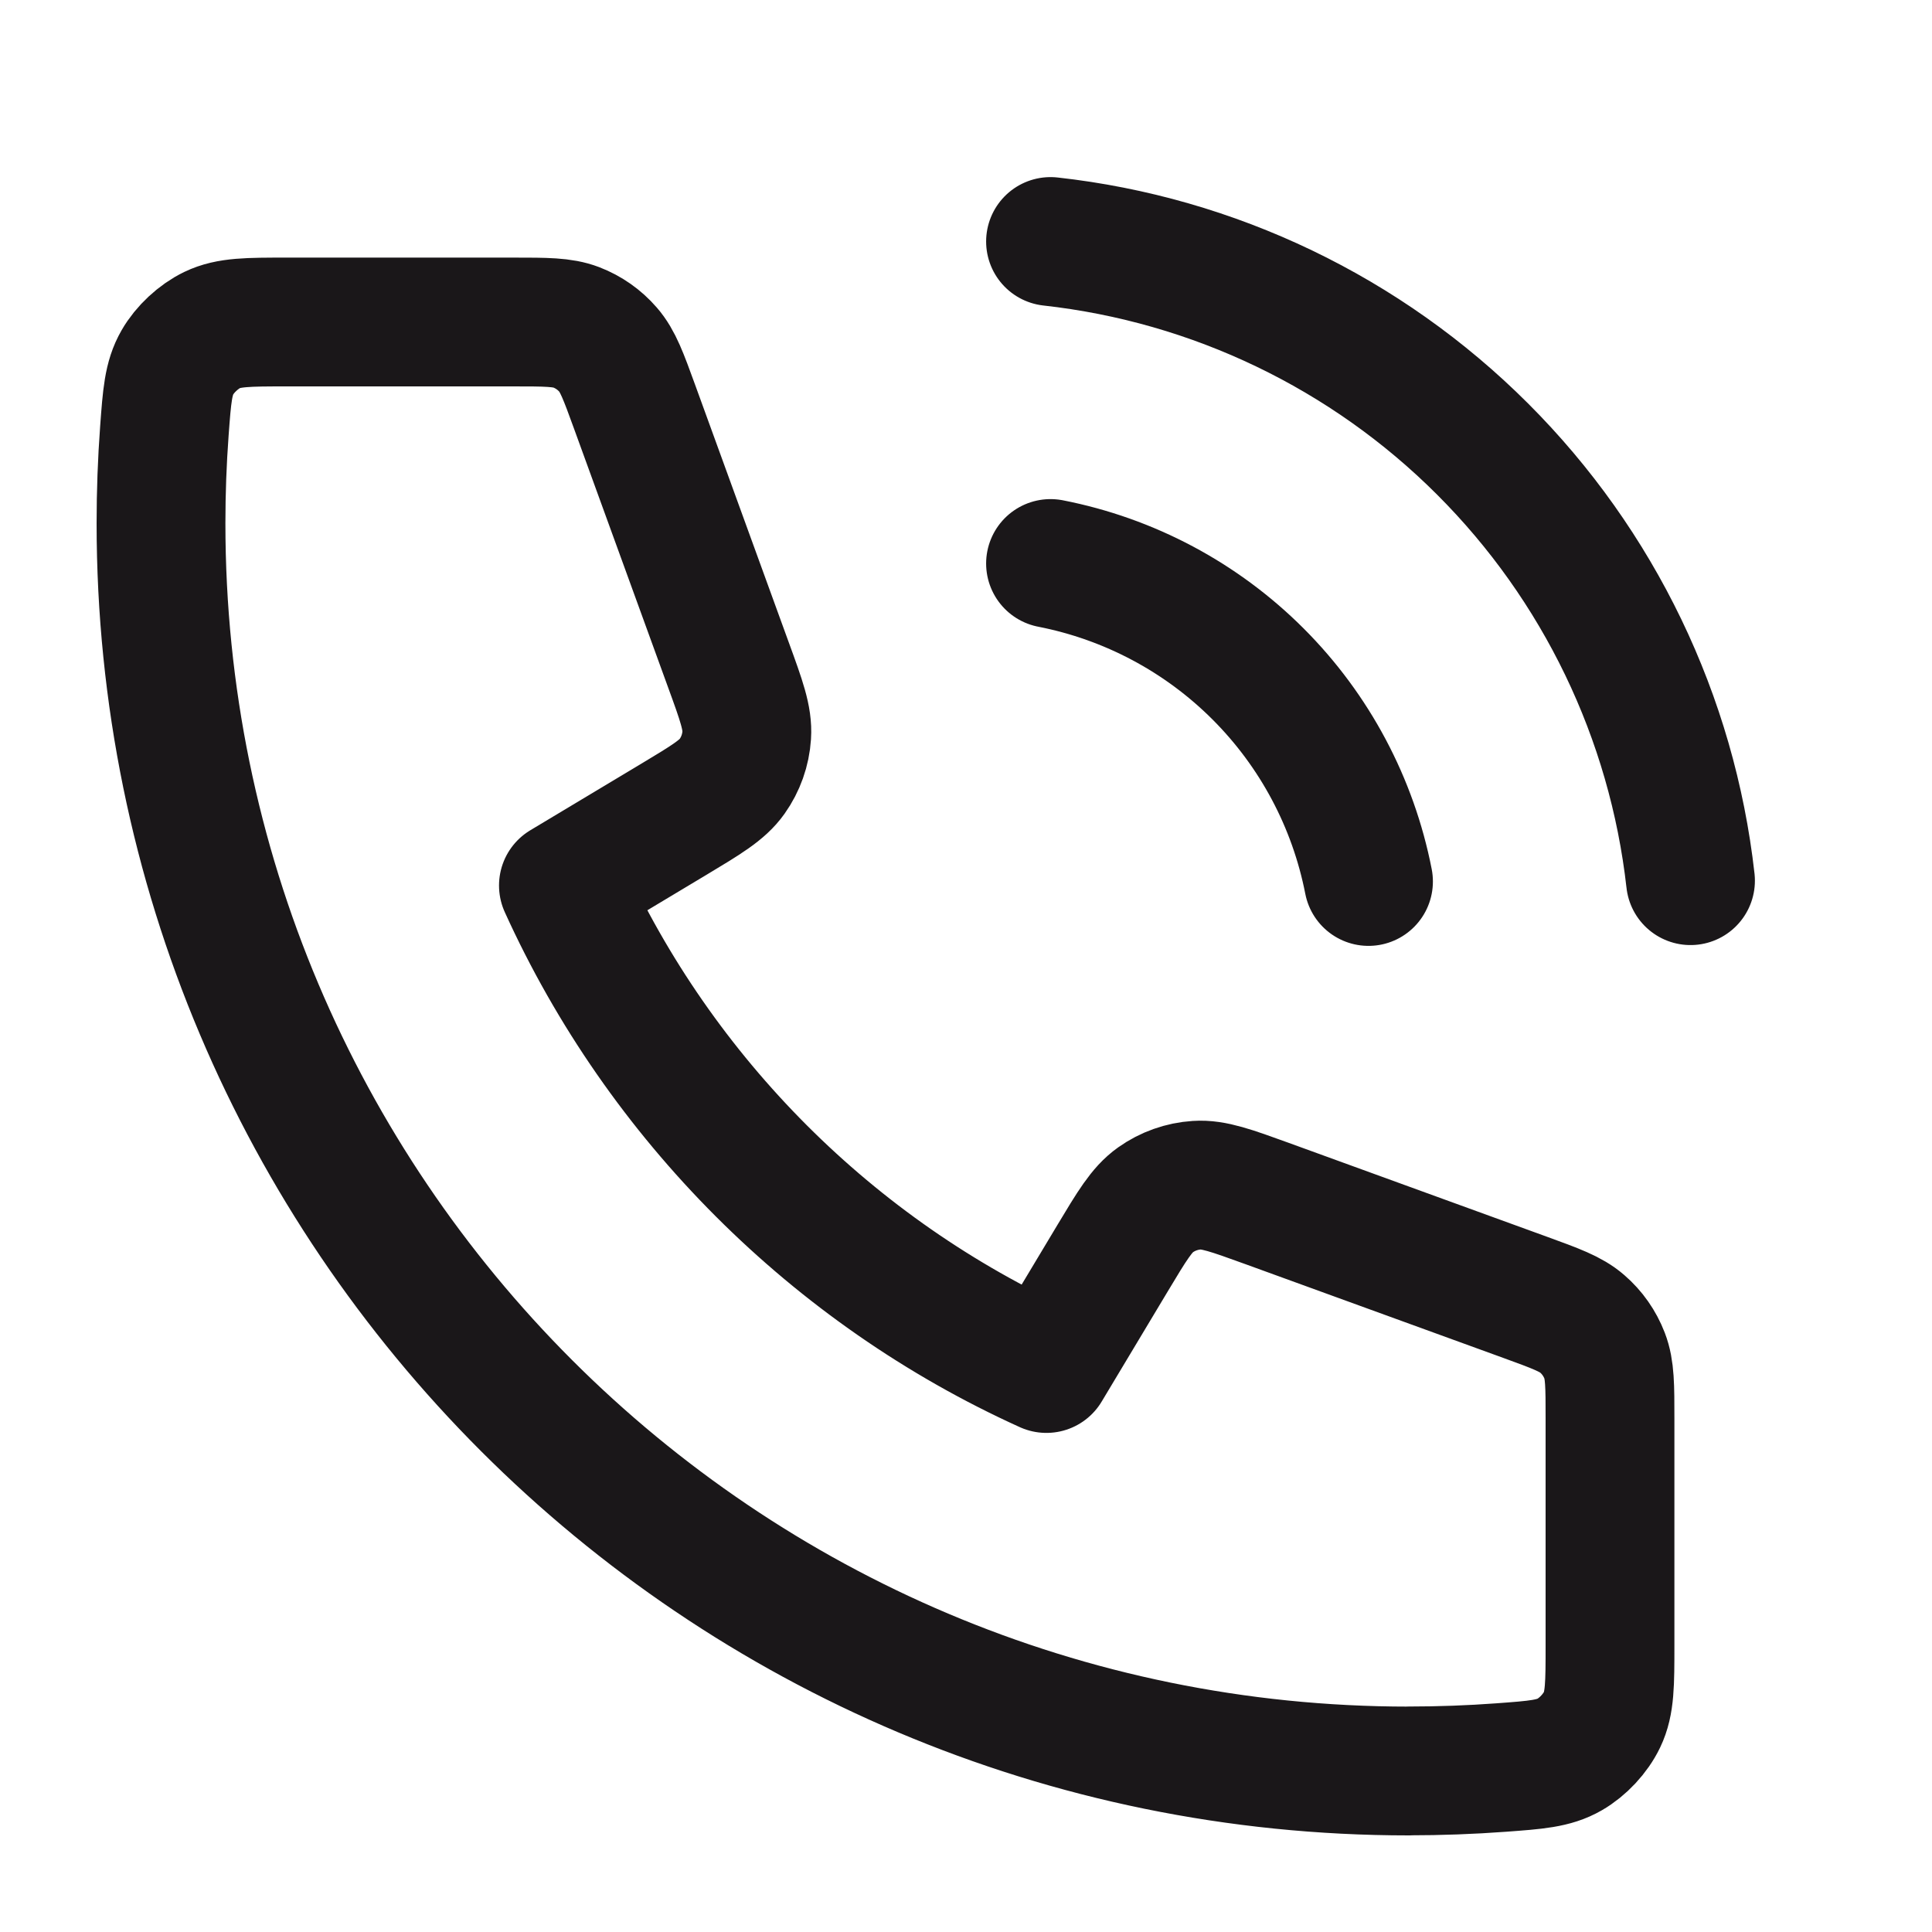 <svg fill="none" height="24" viewBox="0 0 24 24" width="24" xmlns="http://www.w3.org/2000/svg"><path d="m13.05 7c.977.191 1.874.668 2.578 1.372.704.704 1.181 1.601 1.372 2.578m-3.95-7.95c2.029.225 3.922 1.134 5.366 2.577 1.445 1.443 2.356 3.334 2.584 5.363m-3.5 11.06c-8.56 0-15.5-6.94-15.5-15.5 0-.386.014-.769.042-1.148.032-.435.048-.653.162-.851.094-.164.262-.32.432-.402.206-.099.446-.099.926-.099h2.817c.404 0 .606 0 .779.066.153.059.289.154.396.278.122.14.191.33.329.709l1.166 3.207c.161.441.241.662.227.872-.012.185-.075.362-.182.513-.121.171-.323.292-.726.534l-1.369.821c1.202 2.649 3.35 4.8 6 6l.821-1.369c.242-.403.362-.604.534-.726.151-.107.329-.17.513-.182.209-.014.43.067.872.227l3.207 1.166c.379.138.569.207.709.329.124.107.219.243.278.396.067.173.067.375.067.779v2.817c0 .48 0 .72-.099.926-.082.171-.238.338-.402.432-.198.114-.416.13-.851.162-.379.028-.762.042-1.148.042z" stroke="#1a1719" stroke-linecap="round" stroke-linejoin="round" stroke-width="1.6"/></svg>